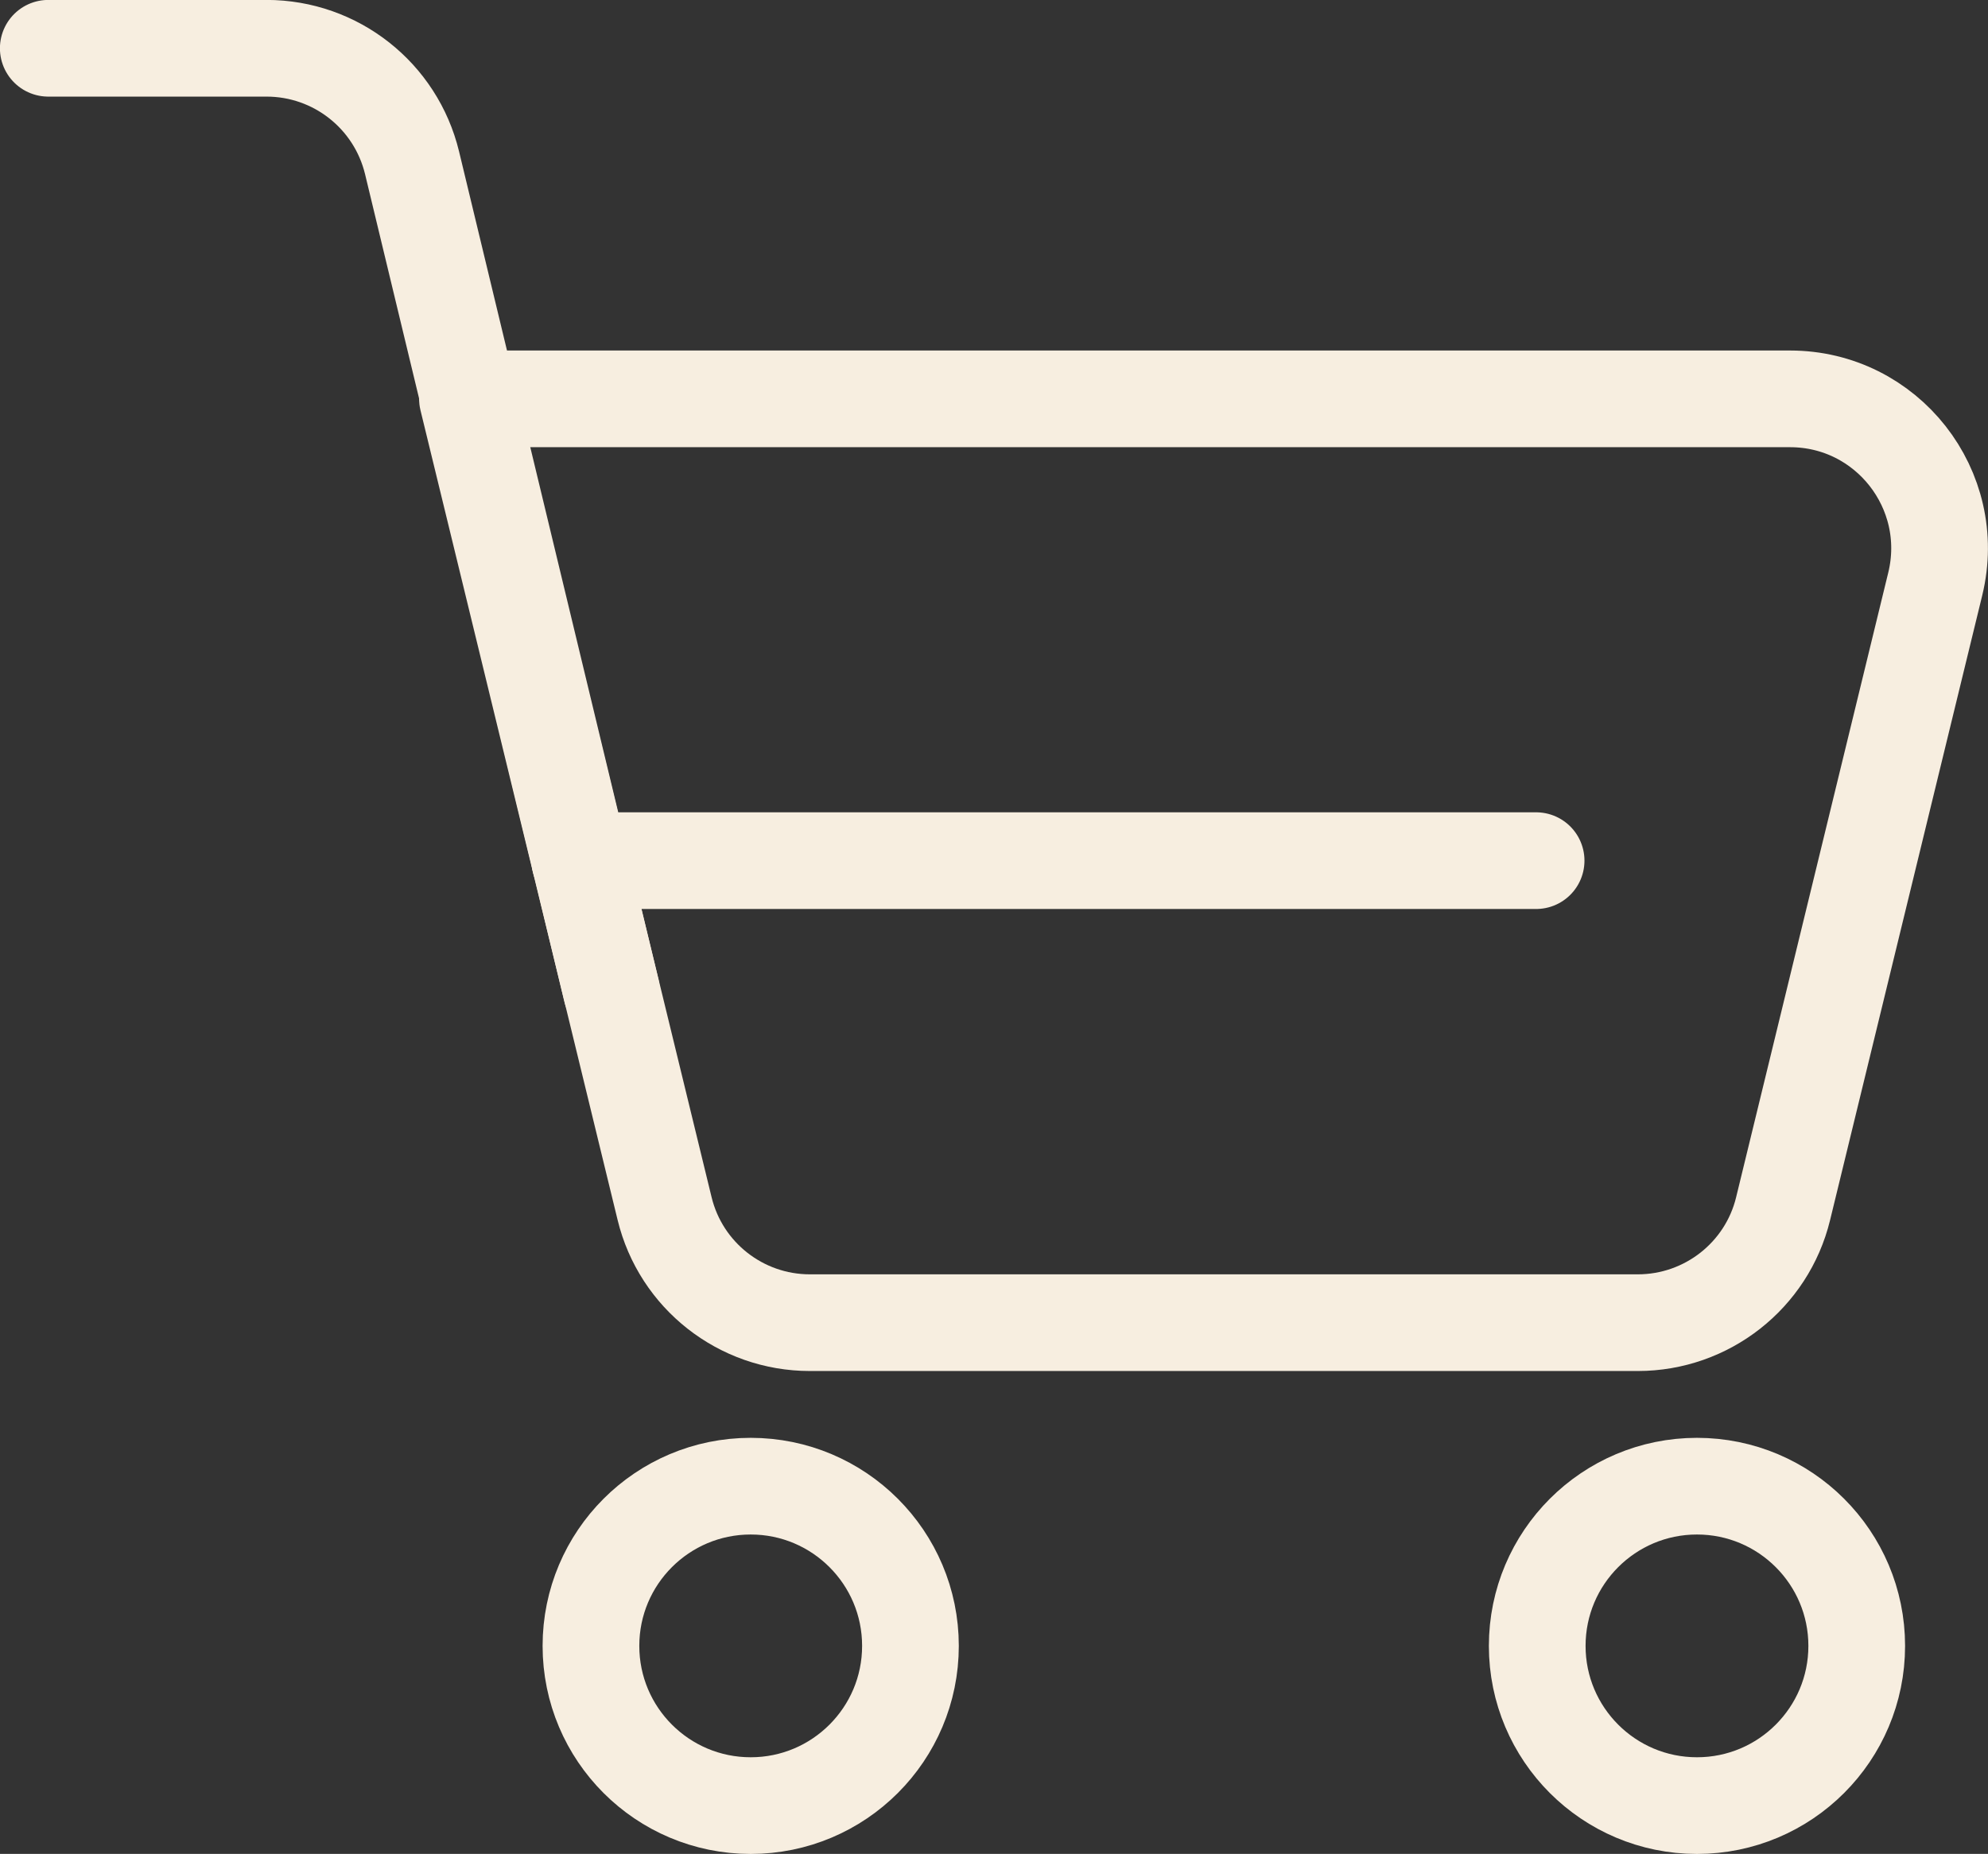 <?xml version="1.0" encoding="utf-8"?>
<!-- Generator: Adobe Illustrator 27.3.1, SVG Export Plug-In . SVG Version: 6.00 Build 0)  -->
<svg version="1.1" id="Graphic_Elements" xmlns="http://www.w3.org/2000/svg" xmlns:xlink="http://www.w3.org/1999/xlink" x="0px"
	 y="0px" viewBox="0 0 893.5 833.4" style="enable-background:new 0 0 893.5 833.4;" xml:space="preserve">
<rect x="0" y="0" width="893.5" height="833.4" fill="#333333" stroke="none"/>
<style type="text/css">
	.st0{fill:none;stroke:#F7EEE0;stroke-width:43.462;stroke-linecap:round;stroke-linejoin:round;stroke-miterlimit:10;}
</style>
<g>
	<path class="st0" d="M736.1,594.6H364c-31,0-58-21.2-65.3-51.3l-88.6-364h594.4c43.6,0,75.6,40.8,65.3,83.2l-68.4,280.9
		C794.1,573.4,767.1,594.6,736.1,594.6z"/>
	<path class="st0" d="M274.8,445.3L185.2,73.2c-7.3-30.2-34.3-51.5-65.4-51.5H21.7"/>
	<circle class="st0" cx="337.4" cy="739.9" r="71.8"/>
	<circle class="st0" cx="762.7" cy="739.9" r="71.8"/>
	<line class="st0" x1="260.6" y1="386.9" x2="690.4" y2="386.9"/>
</g>
</svg>
